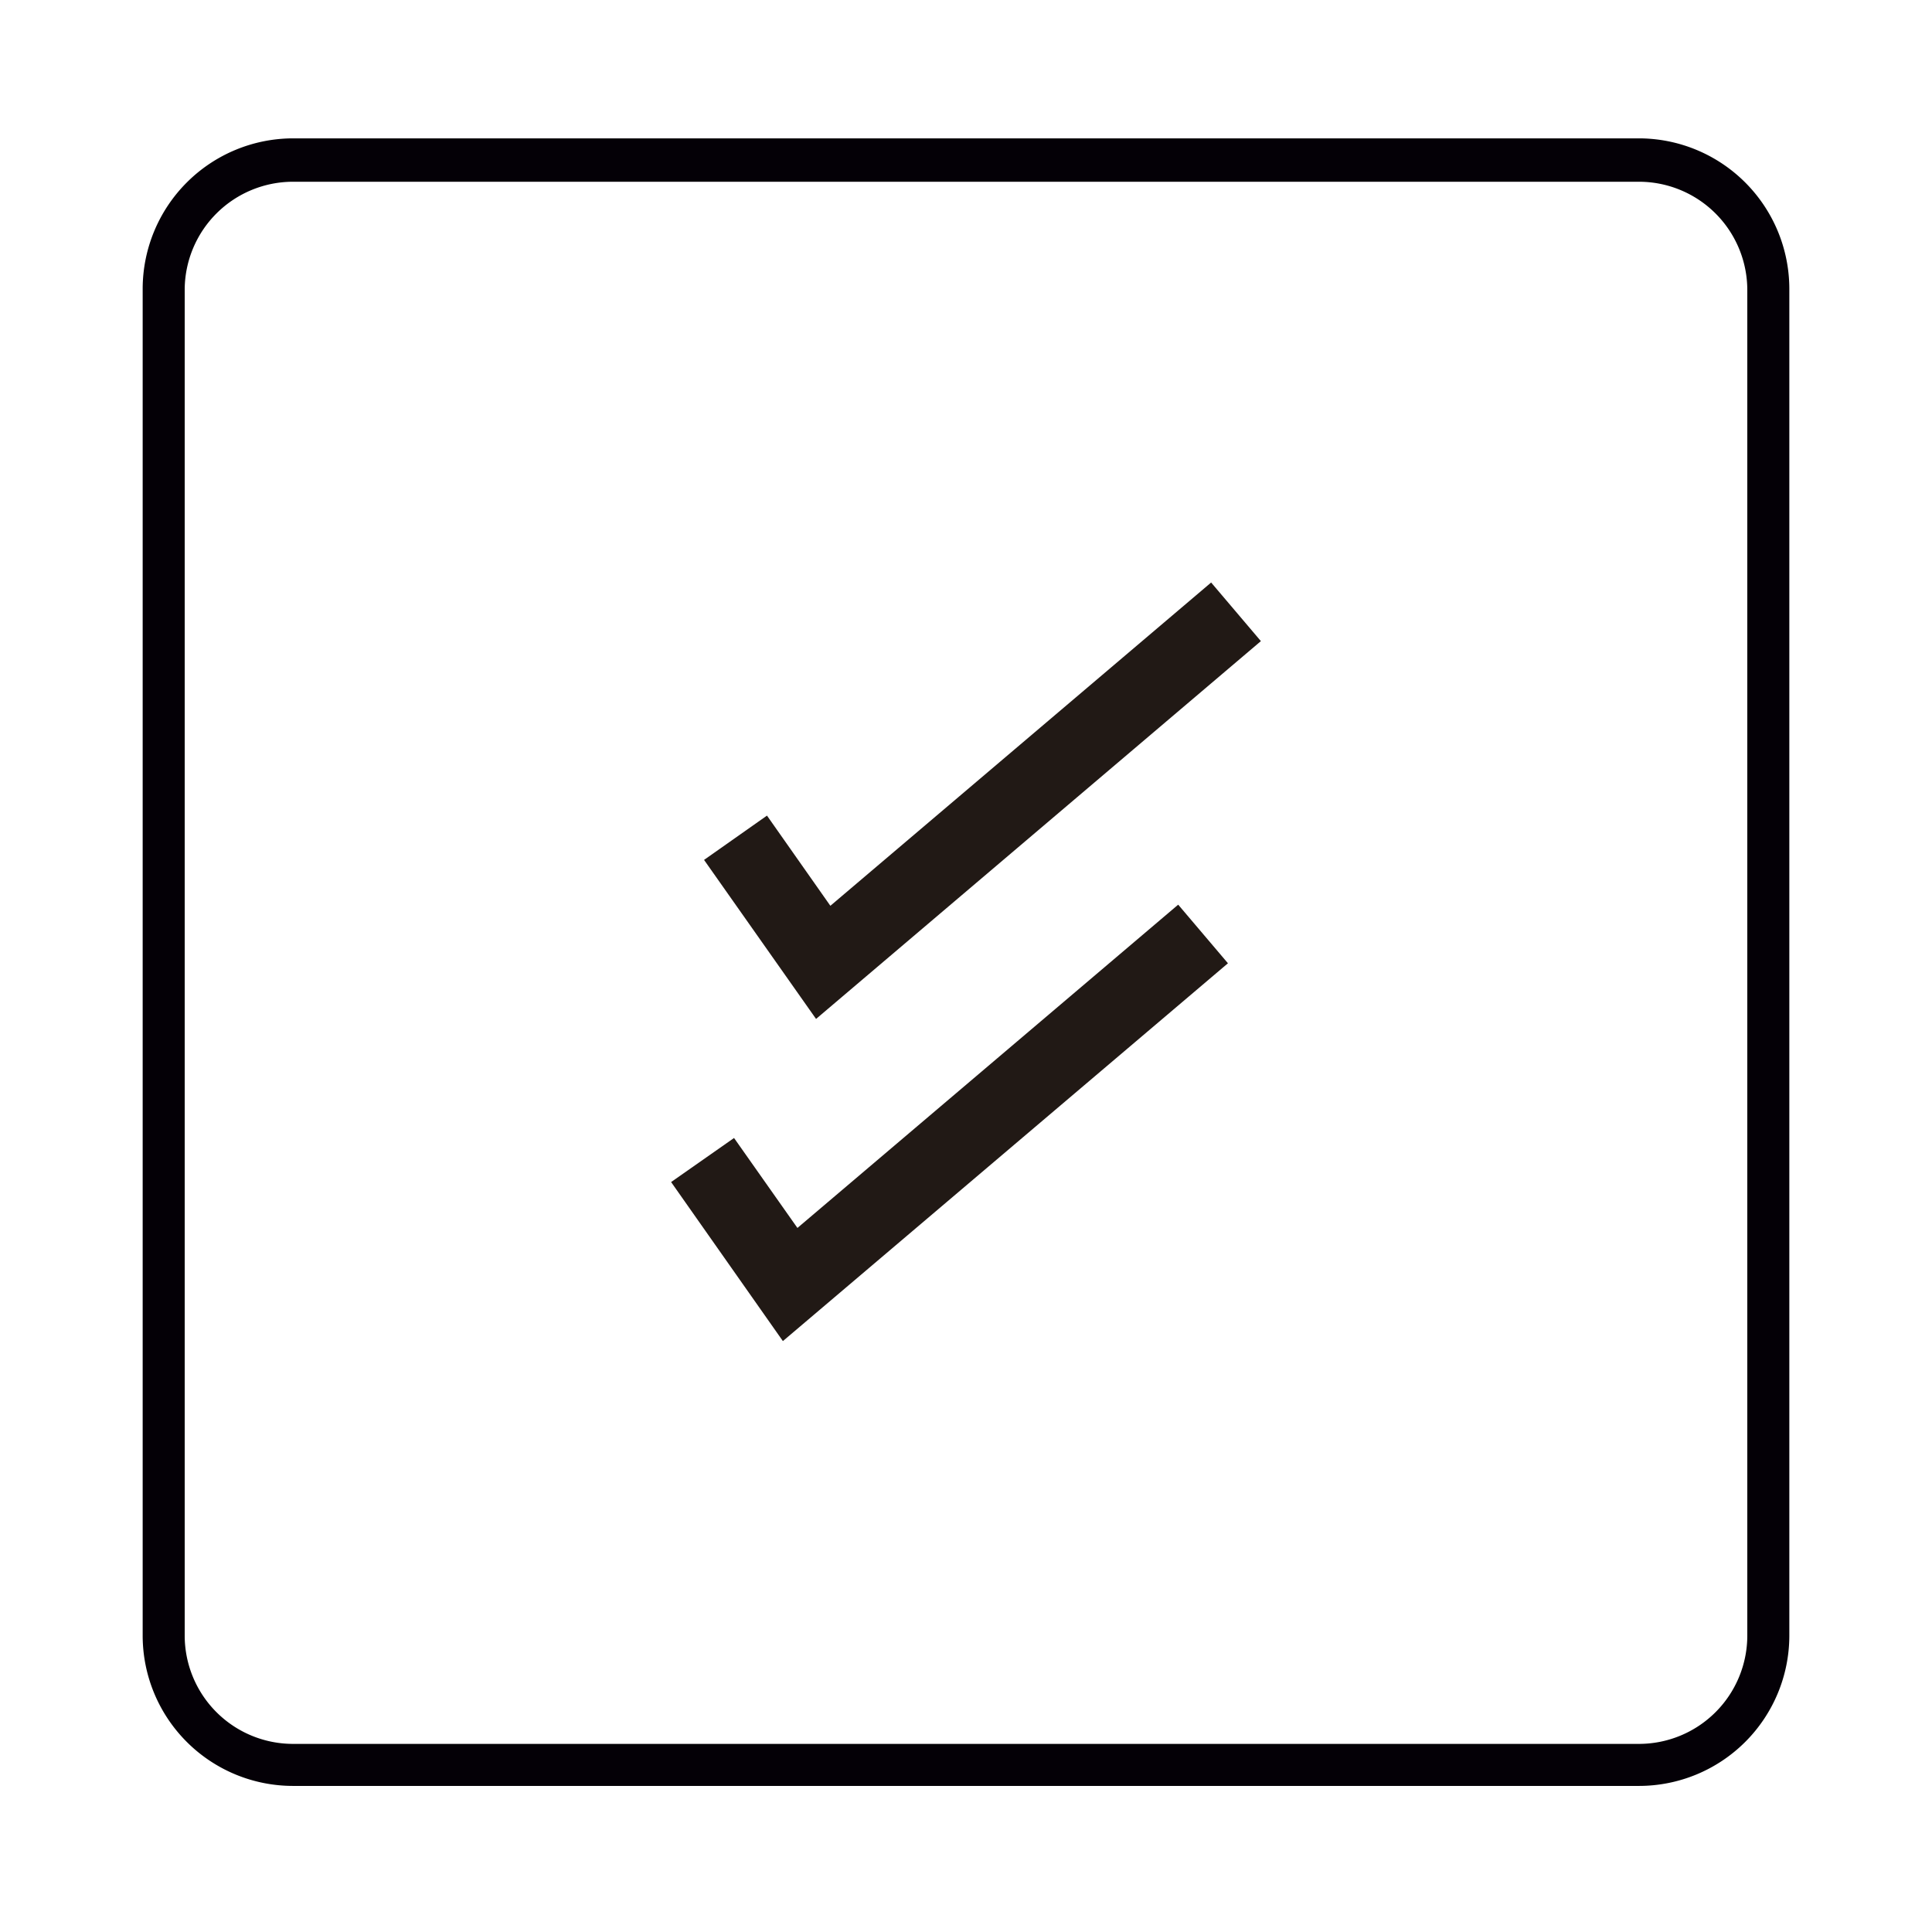 <svg id="Capa_1" data-name="Capa 1" xmlns="http://www.w3.org/2000/svg" width="3cm" height="3cm" viewBox="0 0 85.04 85.04"><defs><style>.cls-1{fill:#211915;}.cls-2{fill:#040006;}</style></defs><title>Iconos calificaciones</title><polygon class="cls-1" points="55.5 28.22 53.31 25.64 36.55 39.87 33.76 35.9 30.99 37.85 35.92 44.85 55.5 28.22"/><polygon class="cls-1" points="35.1 54.05 32.31 50.09 29.54 52.03 34.46 59.03 54.05 42.4 51.86 39.82 35.1 54.05"/><path class="cls-2" d="M72.14,6.09H12.9a6.63,6.63,0,0,0-6.62,6.62V72a6.62,6.62,0,0,0,6.62,6.61H72.14A6.62,6.62,0,0,0,78.76,72V12.71A6.63,6.63,0,0,0,72.14,6.09ZM76.91,72a4.77,4.77,0,0,1-4.77,4.76H12.9A4.77,4.77,0,0,1,8.13,72V12.71A4.77,4.77,0,0,1,12.9,8H72.14a4.77,4.77,0,0,1,4.77,4.76Z"/></svg>
